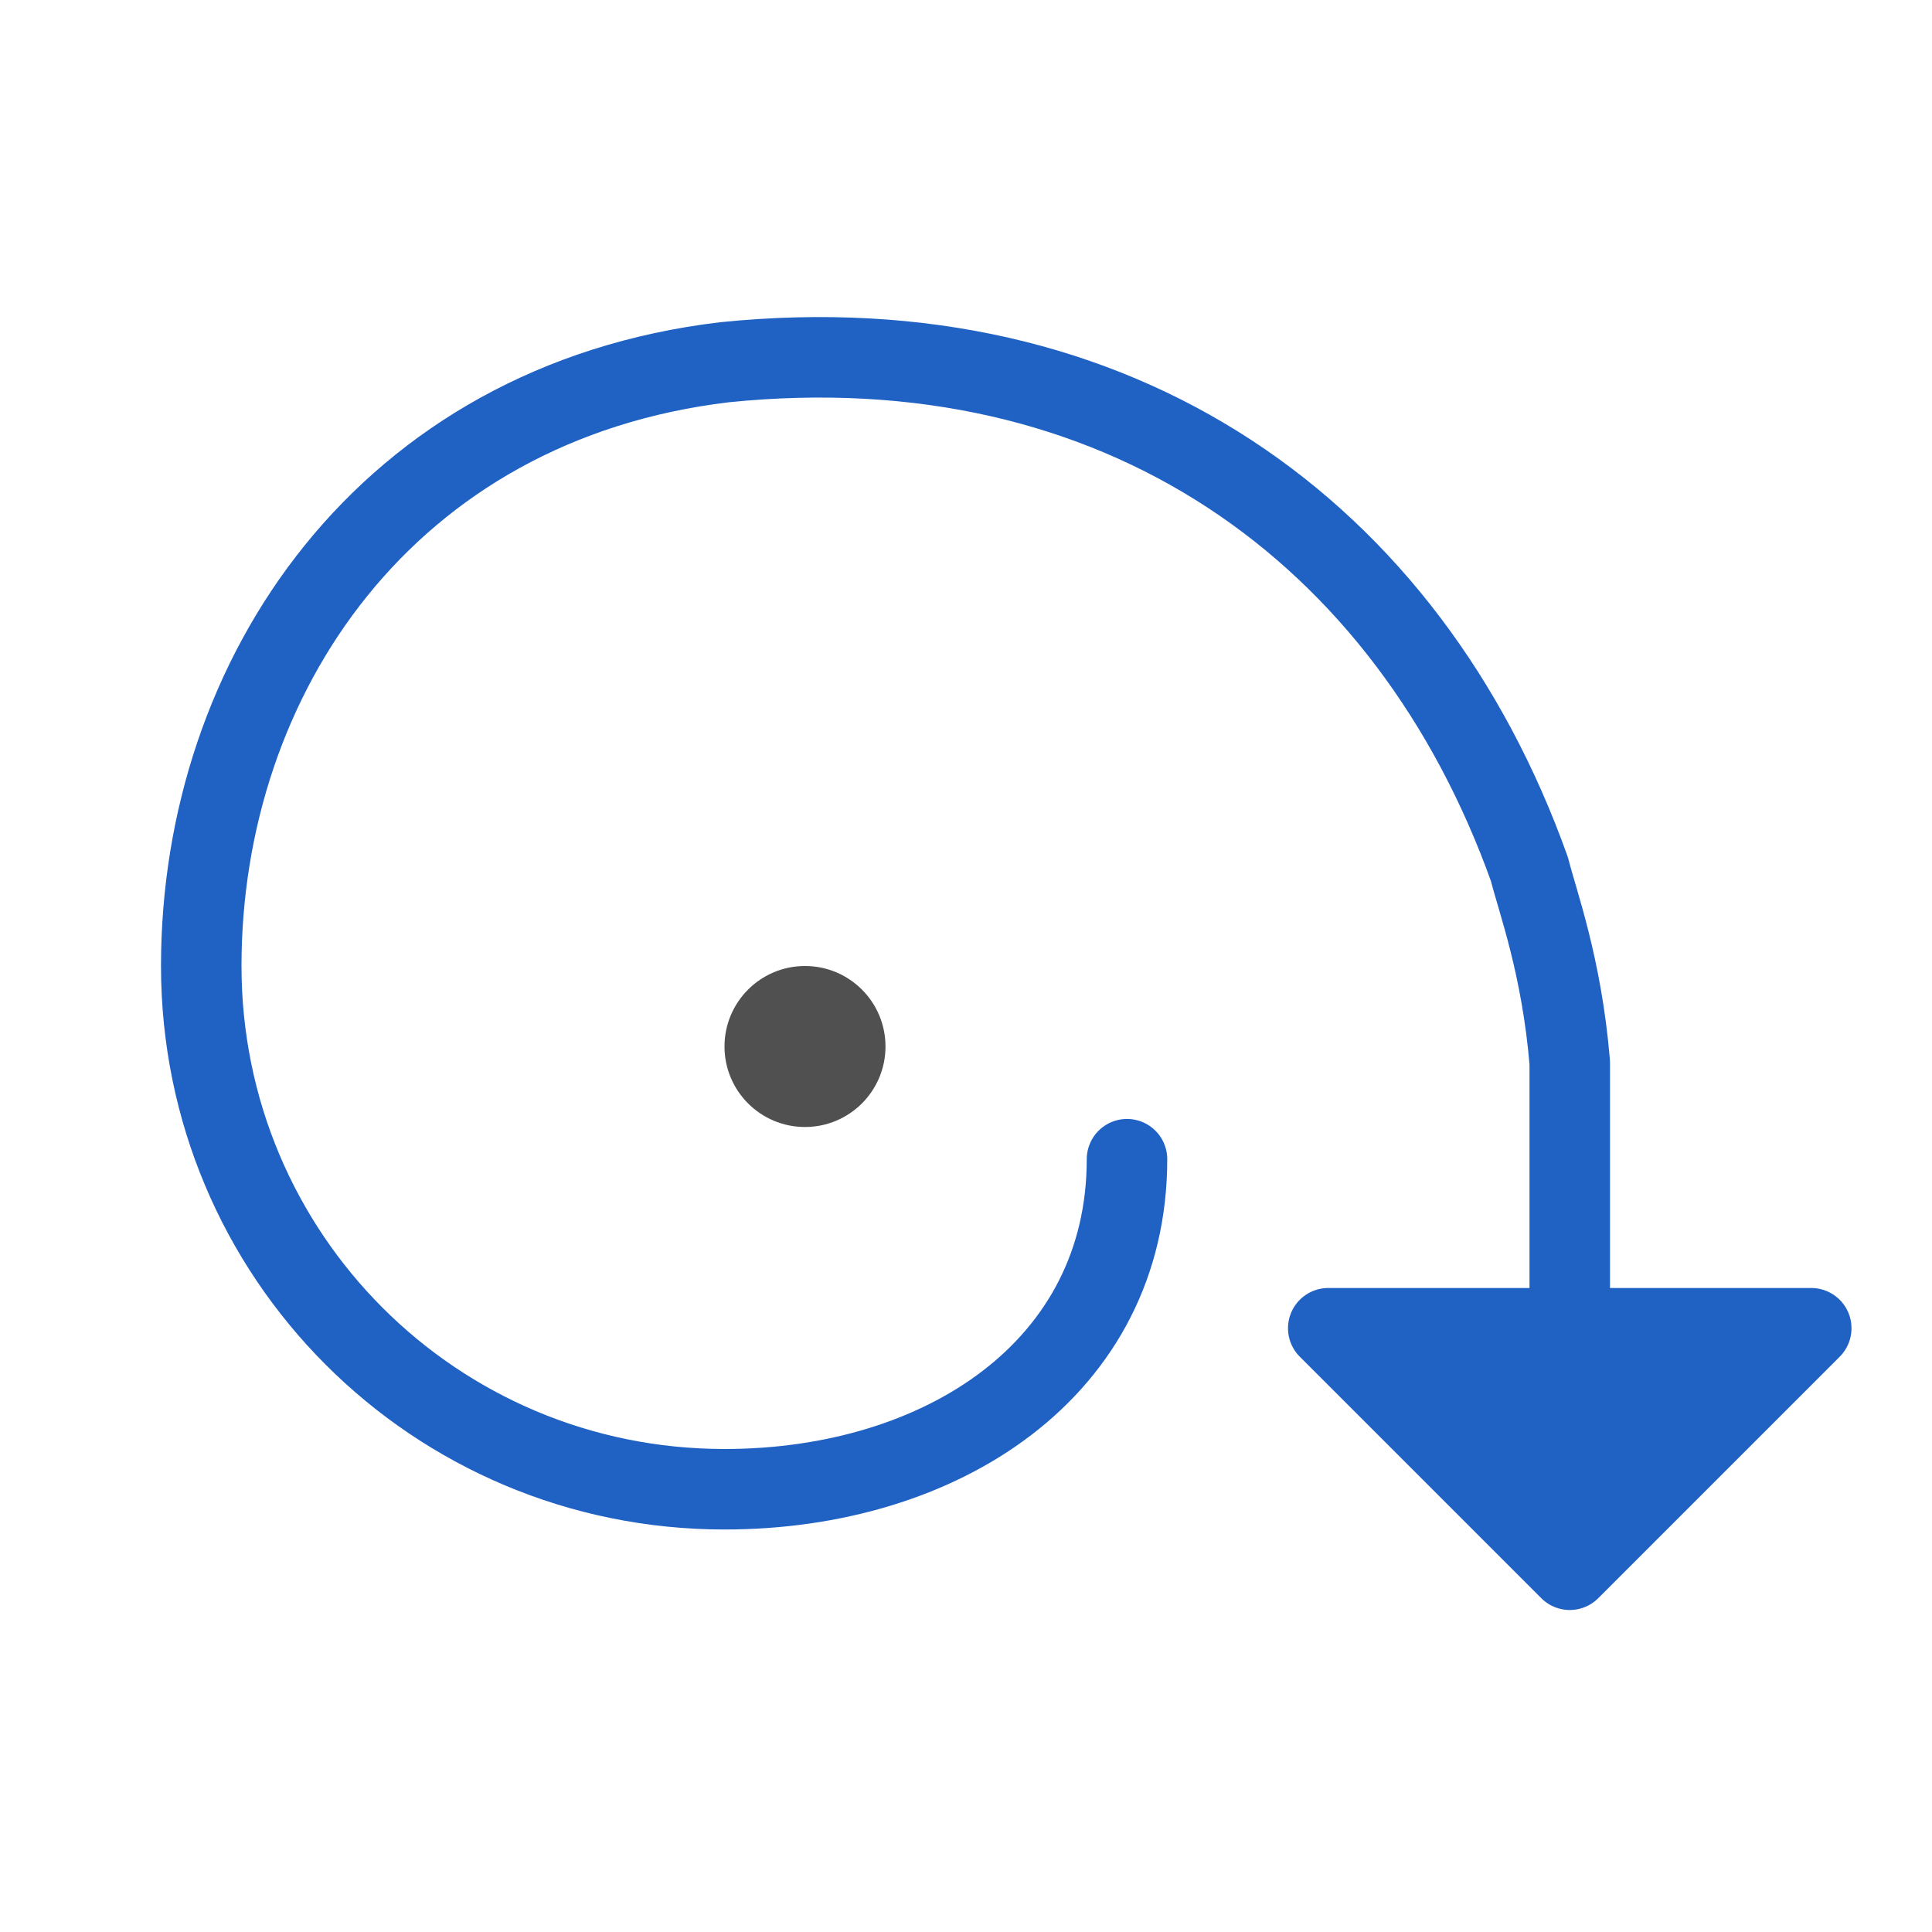 <?xml version="1.0" encoding="utf-8"?>
<!-- Generator: Adobe Illustrator 27.2.0, SVG Export Plug-In . SVG Version: 6.00 Build 0)  -->
<svg version="1.1" id="icon" xmlns="http://www.w3.org/2000/svg" xmlns:xlink="http://www.w3.org/1999/xlink" x="0px" y="0px"
	 viewBox="0 0 24 24" style="enable-background:new 0 0 24 24;" xml:space="preserve">
<style type="text/css">
	.st0{fill:#505050;}
	.st1{fill:none;stroke:#2062C4;stroke-linecap:round;stroke-linejoin:round;stroke-miterlimit:10;}
	.st2{fill:#2062C4;stroke:#2062C4;stroke-linejoin:round;}
</style>
<circle class="st0" cx="10" cy="13" r="1"/>
<path class="st1" d="M14,14.4c0,2.6-2.3,4.1-5,4.1c-3.6,0-6.5-2.9-6.5-6.5S4.8,5,9,4.5c4.9-0.5,8.5,2.1,10,6.3
	c0.1,0.4,0.4,1.2,0.5,2.4c0,0.1,0,4.1,0,4.2"/>
<polygon class="st2" points="16.5,16.5 22.5,16.5 19.5,19.5 "/>
</svg>
